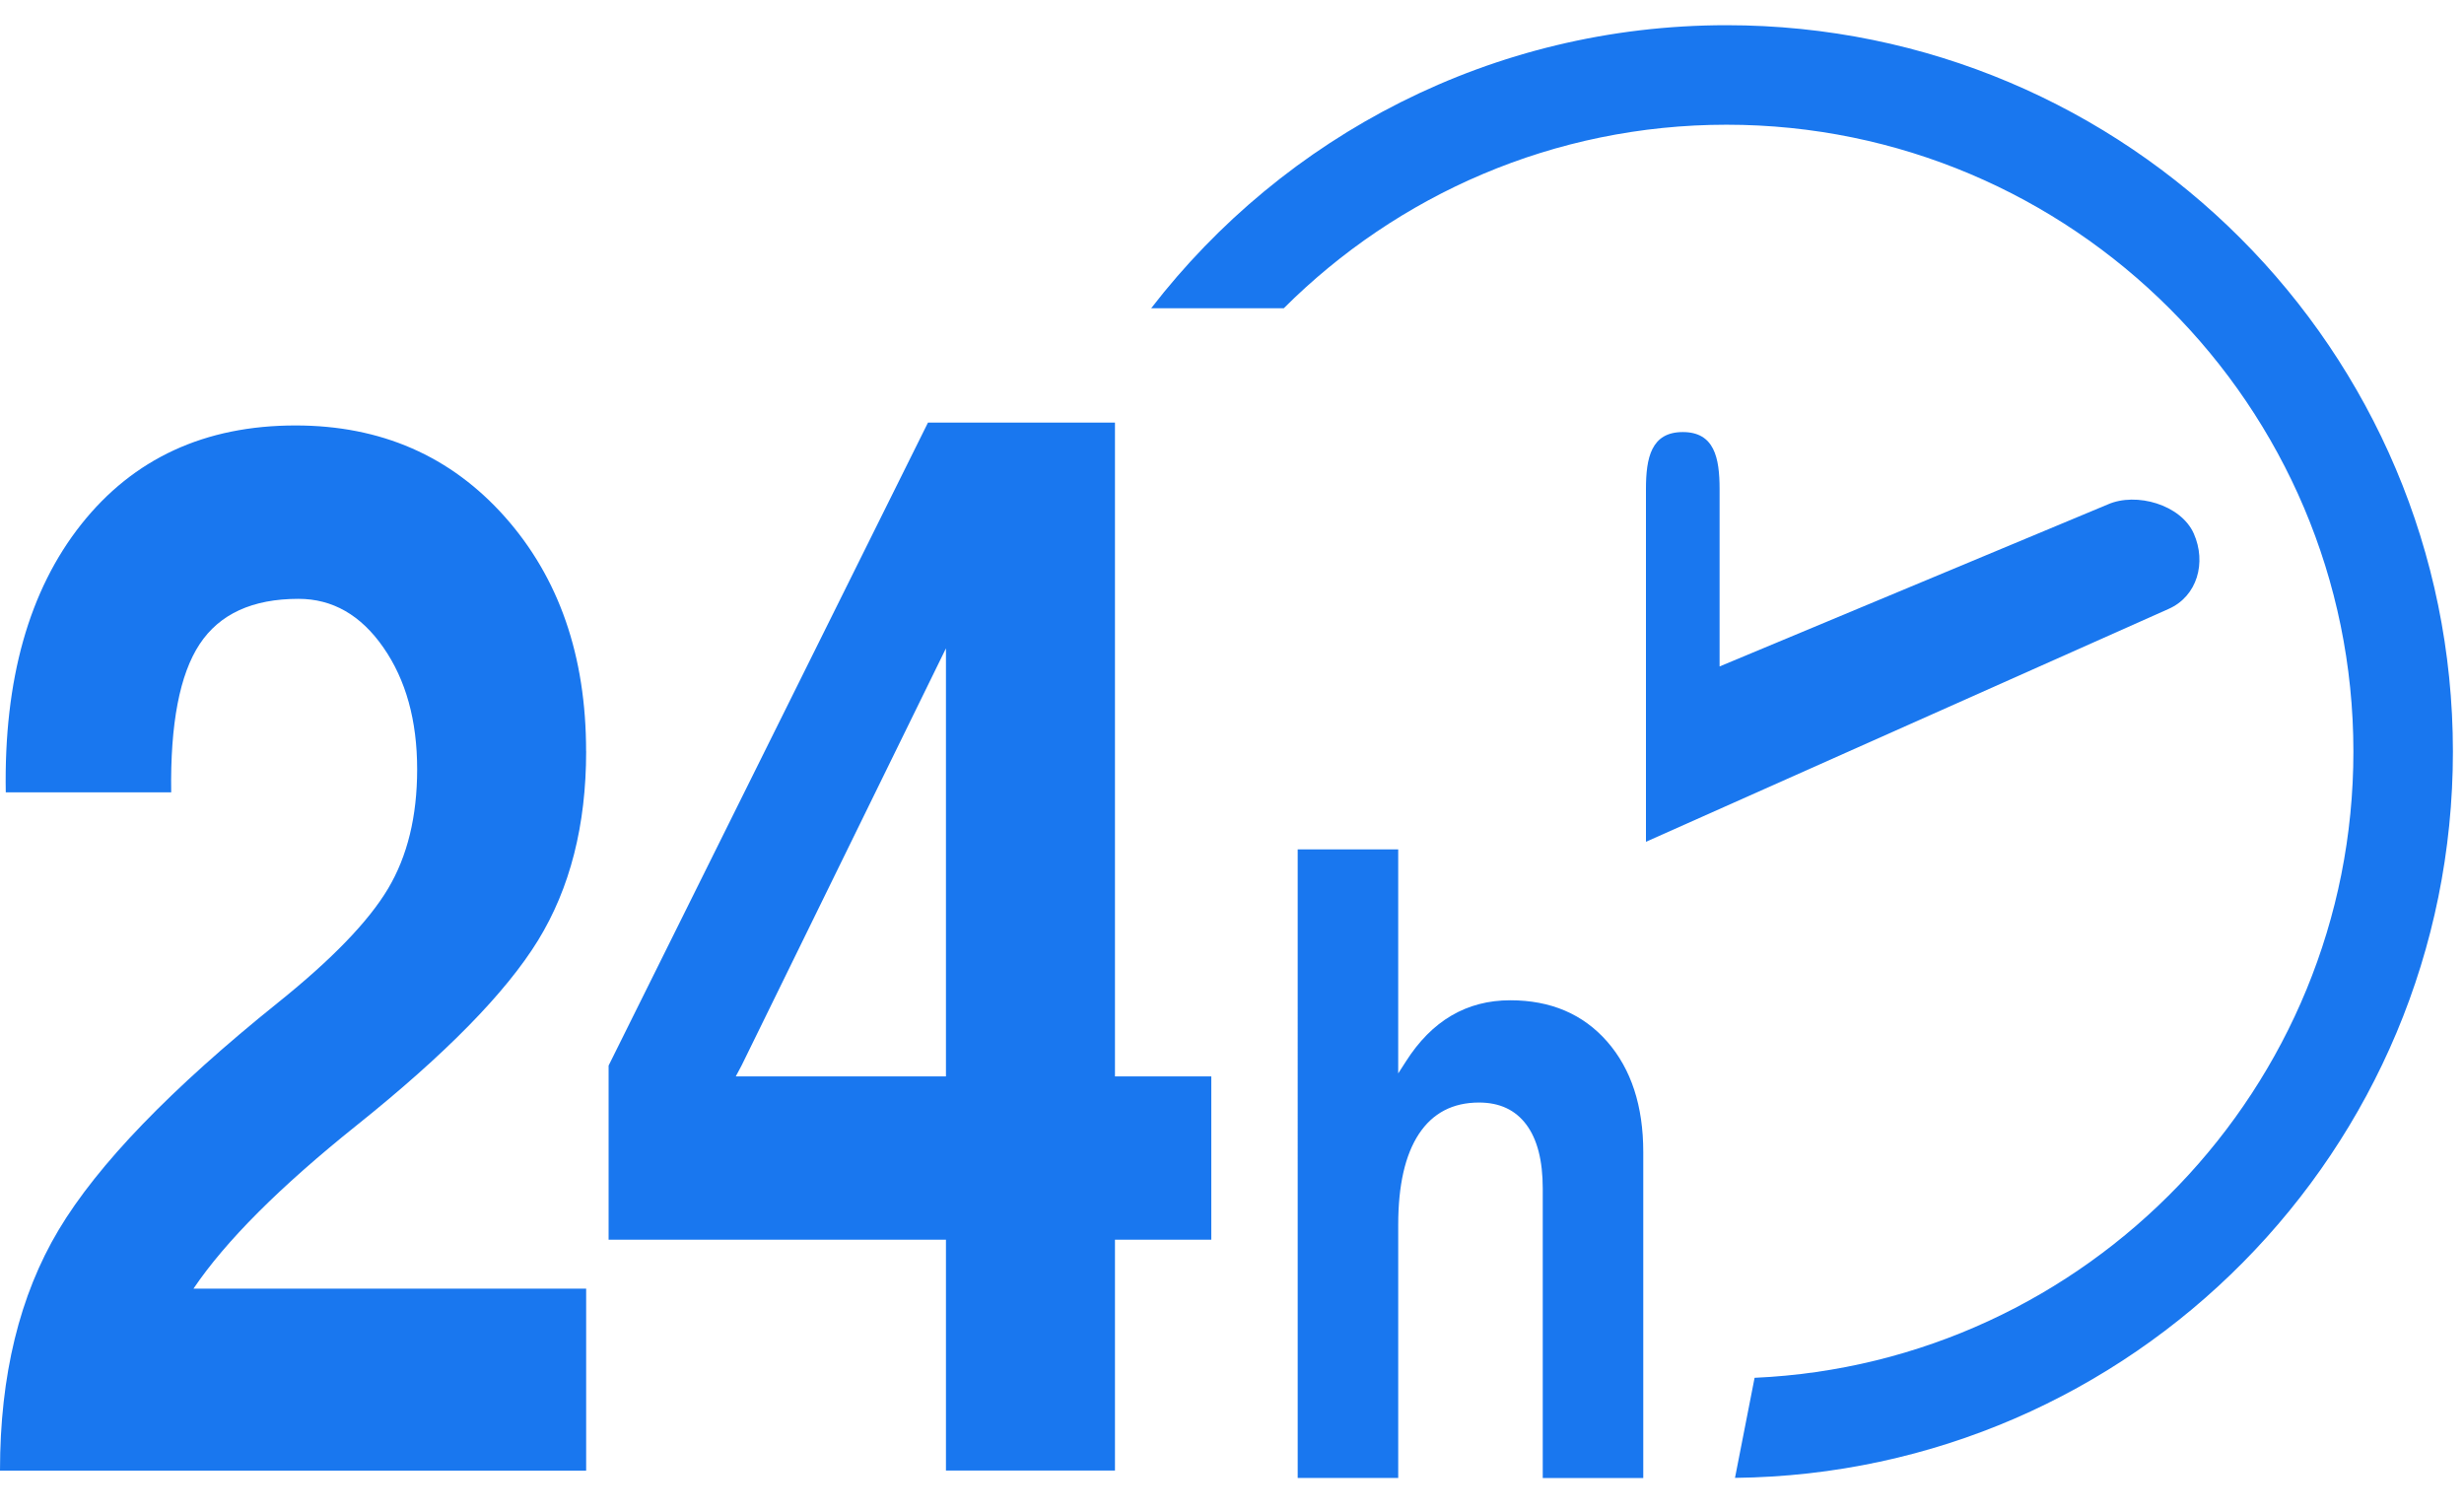 <svg xmlns="http://www.w3.org/2000/svg" width="44" height="27" viewBox="0 0 44 27">
    <g fill="#1977EF">
        <path d="M29.392 15.03V8.734c0-.563.095-1.019.658-1.019.563 0 .657.456.657 1.02V11.9l6.93-2.892c.512-.227 1.31.005 1.538.52.228.515.065 1.117-.45 1.345l-9.333 4.158z"/>
        <path d="M30.831.45c-4.183 0-7.902 1.98-10.274 5.054h2.368c2.027-2.024 4.823-3.277 7.906-3.277 6.172 0 11.194 5.021 11.194 11.194 0 6.004-4.752 10.918-10.693 11.181l-.35 1.787c7.094-.08 12.82-5.855 12.82-12.968C43.802 6.257 37.995.45 30.83.45zM10.868 22.136v-3.109l5.703-11.481h3.339V19.22h1.72v2.916h-1.72v4.122h-3.018v-4.122h-6.024zm6.024-2.916v-7.643l-3.65 7.45-.103.193h3.753zm-6.425-5.805c0 1.319-.287 2.445-.86 3.378-.574.933-1.653 2.033-3.237 3.3C5 21.19 4.028 22.161 3.455 23.01h7.012v3.25H0v-.004c0-1.694.349-3.126 1.047-4.294.698-1.168 2.005-2.523 3.923-4.064.959-.77 1.612-1.447 1.959-2.029.347-.582.52-1.293.52-2.132 0-.873-.201-1.599-.604-2.177-.402-.578-.907-.867-1.515-.867-.822 0-1.41.27-1.766.81-.355.539-.525 1.42-.507 2.645H.103C.068 12.135.518 10.54 1.45 9.363c.933-1.177 2.21-1.766 3.827-1.766 1.524 0 2.77.544 3.738 1.631.967 1.088 1.451 2.483 1.451 4.187z"/>
        <path d="M23.173 15.166h1.795v4.001l.137-.213c.463-.728 1.085-1.093 1.864-1.093.722 0 1.299.246 1.73.737.43.492.645 1.15.645 1.974v5.82h-1.795v-5.17c0-.5-.098-.88-.294-1.142-.196-.262-.477-.393-.844-.393-.468 0-.826.187-1.073.56-.247.375-.37.916-.37 1.624v4.52h-1.795V15.167z"/>
    </g>
</svg>
